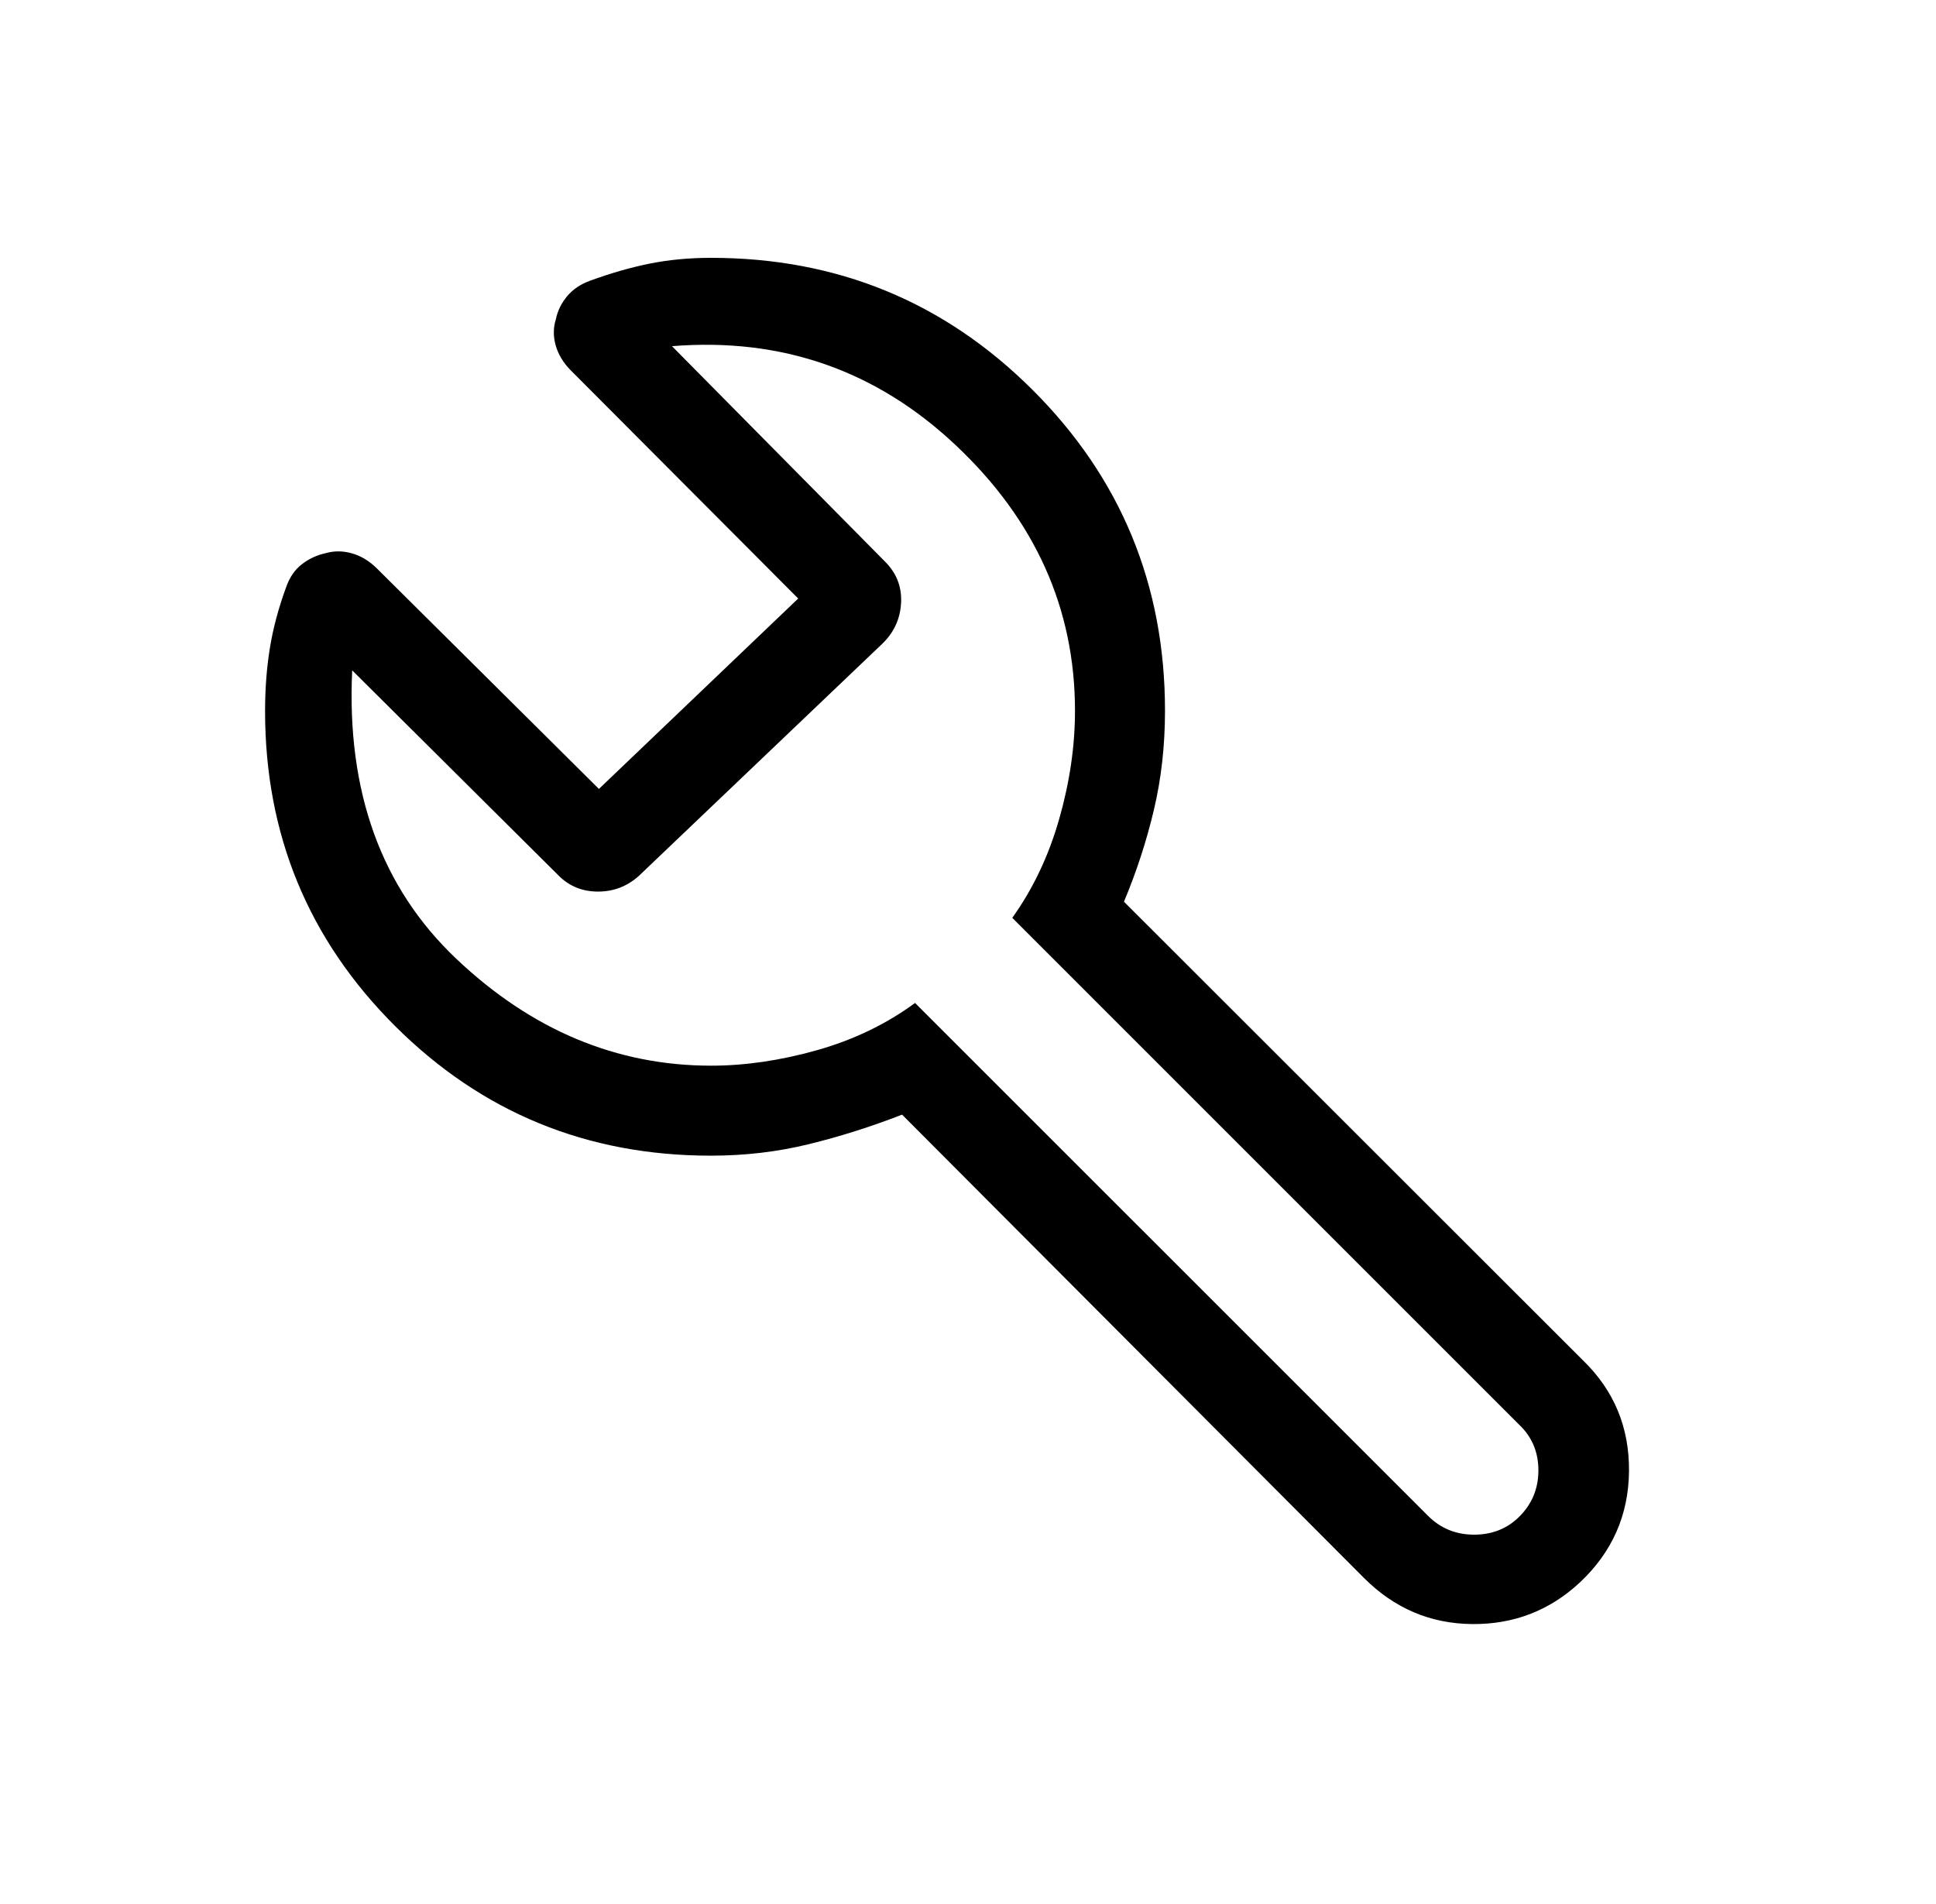 <svg width="61" height="60" viewBox="0 0 61 60" fill="none" xmlns="http://www.w3.org/2000/svg">
<path d="M22.398 36.418C18.496 36.418 15.18 35.056 12.448 32.333C9.717 29.609 8.352 26.301 8.352 22.41C8.352 21.708 8.402 21.046 8.503 20.424C8.604 19.802 8.773 19.167 9.01 18.519C9.119 18.202 9.285 17.956 9.508 17.783C9.732 17.609 9.984 17.492 10.265 17.431C10.53 17.355 10.803 17.357 11.084 17.436C11.365 17.515 11.622 17.668 11.856 17.894L18.871 24.861L25.15 18.861L17.967 11.654C17.74 11.42 17.588 11.162 17.508 10.881C17.429 10.599 17.431 10.325 17.515 10.058C17.568 9.796 17.686 9.556 17.867 9.337C18.049 9.119 18.29 8.955 18.592 8.846C19.239 8.609 19.865 8.43 20.469 8.307C21.073 8.186 21.718 8.125 22.403 8.125C26.377 8.125 29.754 9.512 32.535 12.287C35.317 15.063 36.707 18.433 36.707 22.397C36.707 23.494 36.591 24.534 36.358 25.517C36.126 26.499 35.812 27.465 35.414 28.415L49.875 42.866C50.856 43.816 51.34 44.982 51.327 46.362C51.314 47.742 50.798 48.91 49.78 49.866C48.828 50.753 47.695 51.191 46.38 51.178C45.066 51.165 43.932 50.681 42.977 49.726L28.423 35.125C27.442 35.506 26.461 35.817 25.478 36.057C24.495 36.298 23.469 36.418 22.398 36.418ZM22.409 33.582C23.477 33.582 24.588 33.419 25.742 33.094C26.895 32.768 27.925 32.272 28.832 31.606L44.991 47.764C45.388 48.162 45.873 48.361 46.445 48.361C47.017 48.361 47.494 48.17 47.875 47.789C48.273 47.391 48.472 46.907 48.472 46.334C48.472 45.762 48.273 45.285 47.875 44.904L31.895 28.923C32.545 28.016 33.038 26.981 33.371 25.817C33.704 24.654 33.871 23.514 33.871 22.399C33.871 19.178 32.618 16.388 30.113 14.029C27.608 11.67 24.628 10.63 21.173 10.909L27.885 17.697C28.244 18.054 28.413 18.482 28.392 18.979C28.371 19.477 28.182 19.906 27.823 20.264L20.135 27.596C19.766 27.93 19.336 28.096 18.844 28.096C18.352 28.096 17.939 27.93 17.606 27.596L11.097 21.125C10.917 24.942 12.011 27.973 14.379 30.216C16.747 32.46 19.424 33.582 22.409 33.582Z" fill="black"/>
</svg>
